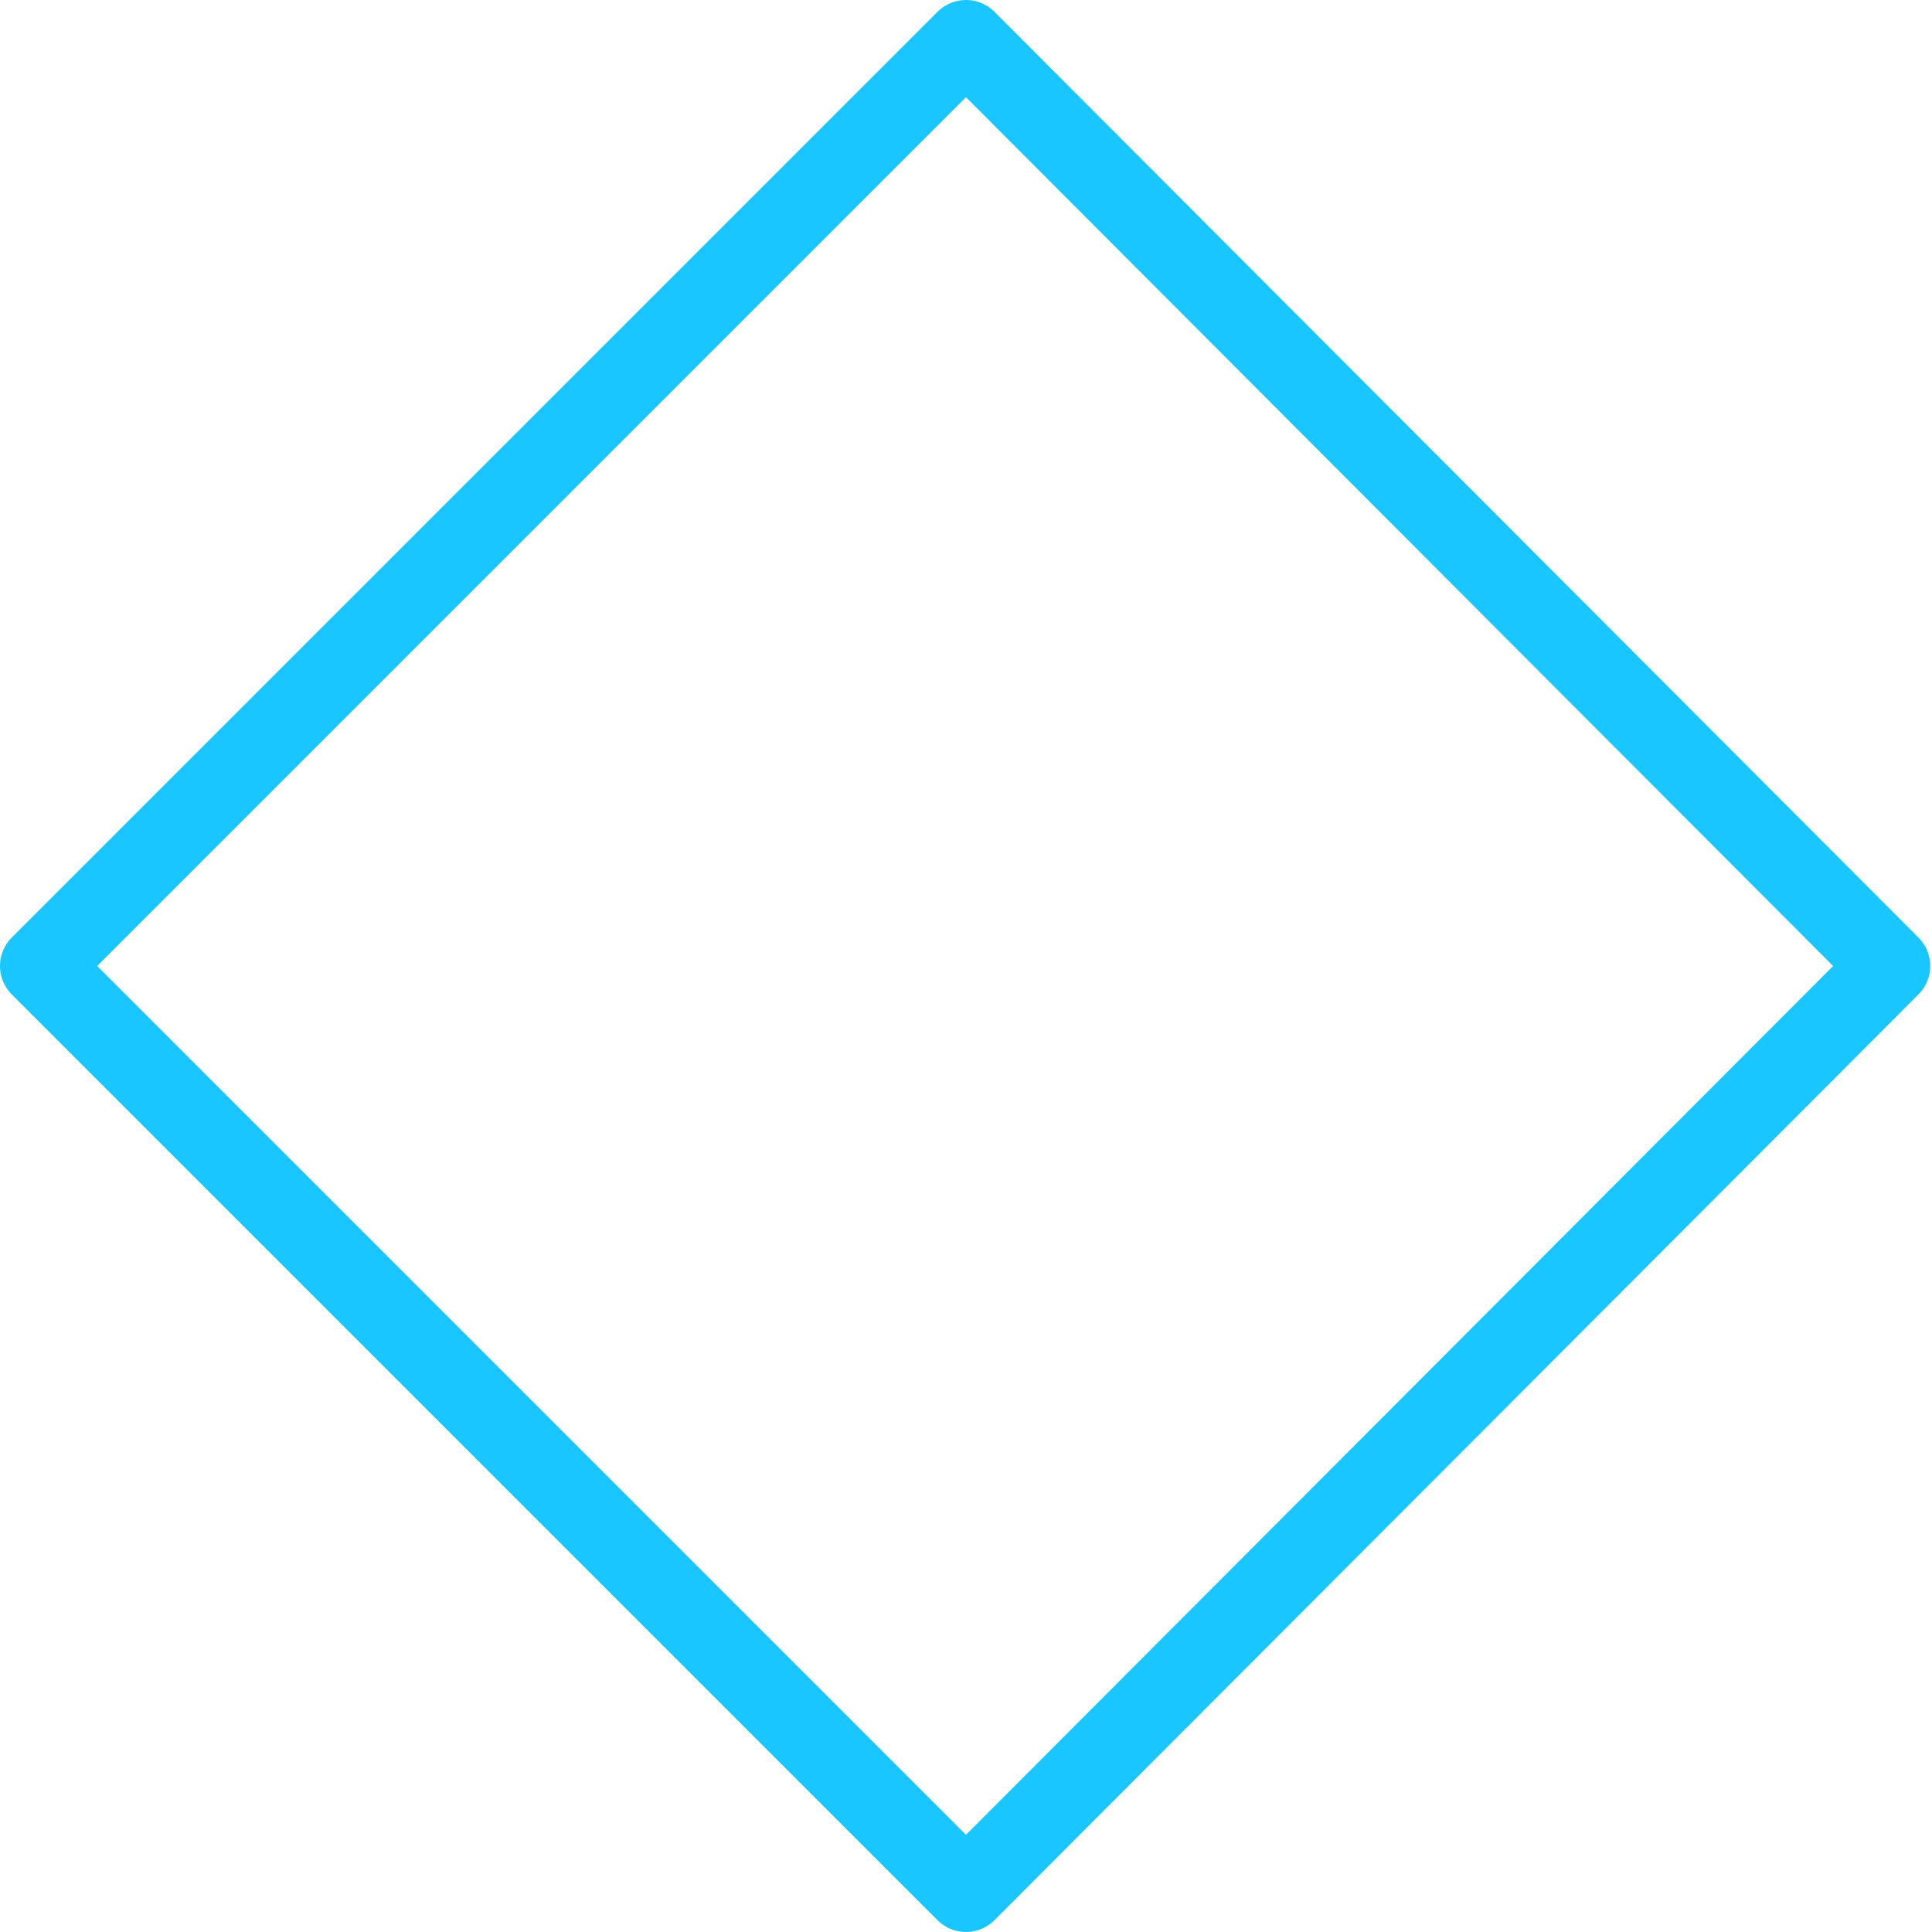 <svg width="24" height="24" viewBox="0 0 24 24" fill="none" xmlns="http://www.w3.org/2000/svg">
    <path d="M12 0.5L0.5 12L12 23.5L23.478 12L12 0.5Z" stroke="#1AC6FF" stroke-linejoin="round" />
</svg>
